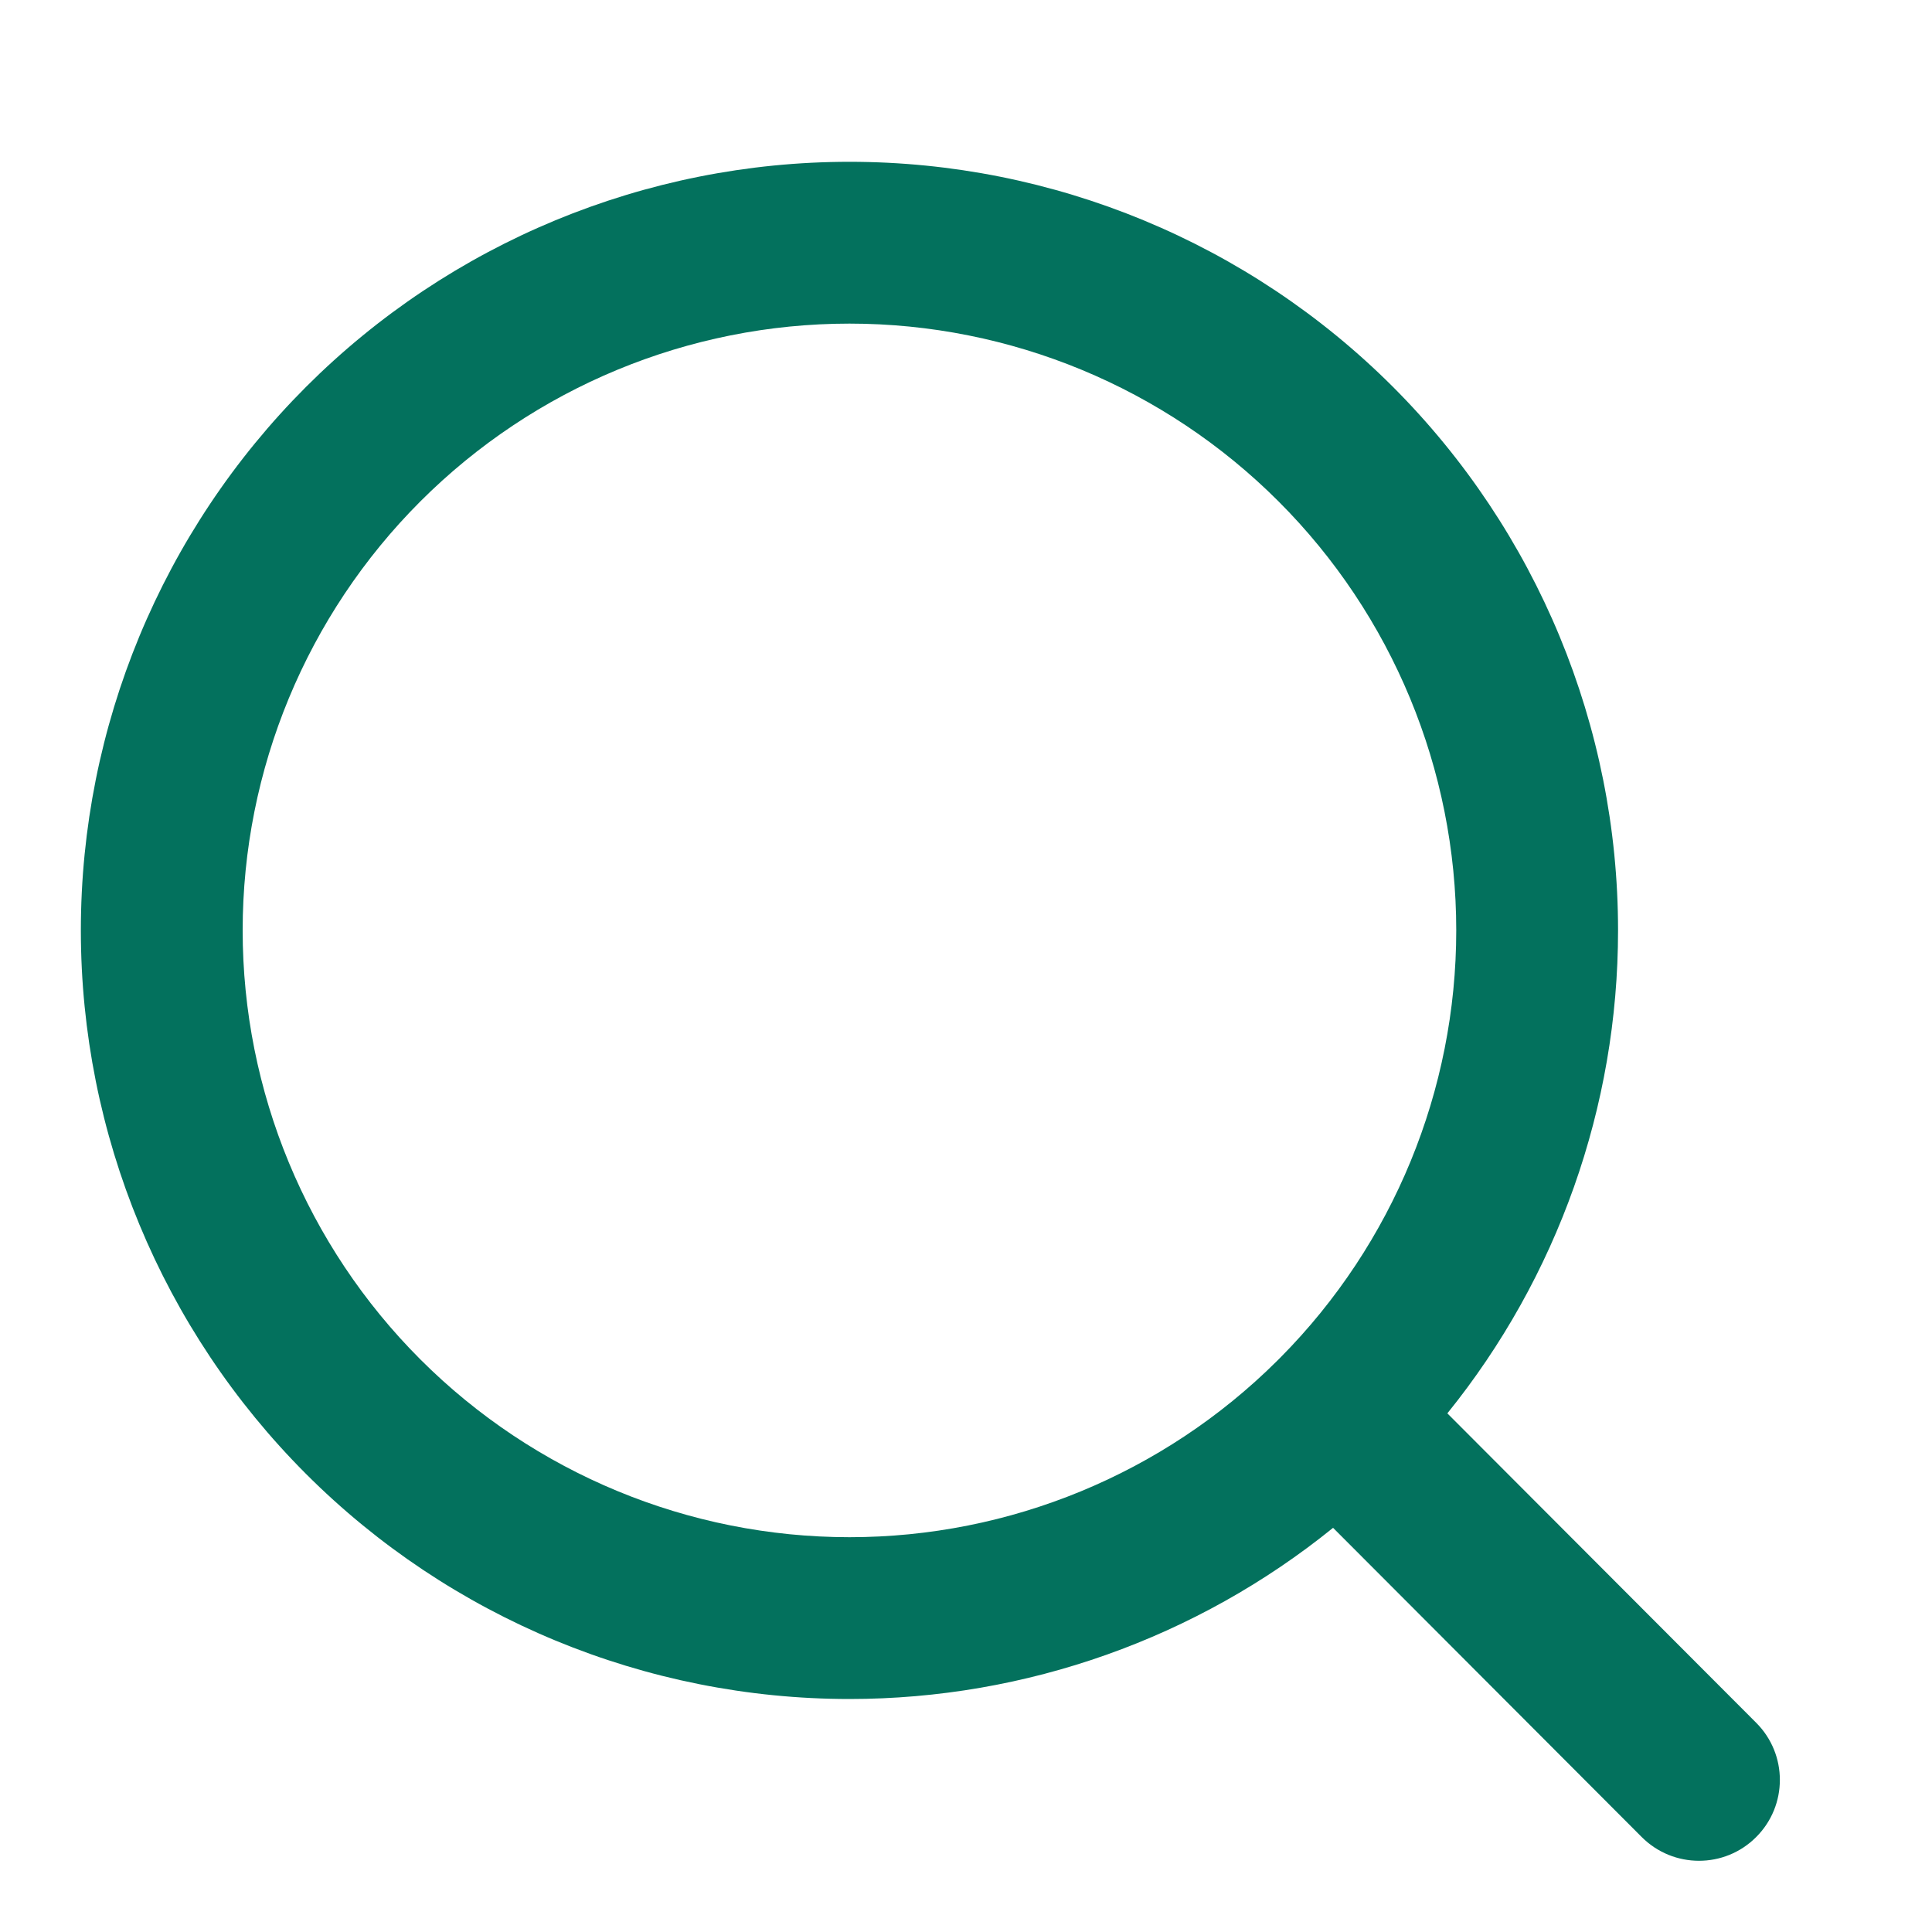 <svg width="20" height="20" viewBox="0 0 20 20" fill="none" xmlns="http://www.w3.org/2000/svg">
<path fill-rule="evenodd" clip-rule="evenodd" d="M8.794 3.35C7.128 3.35 5.53 4.012 4.352 5.19C3.174 6.368 2.512 7.966 2.512 9.631C2.512 11.297 3.174 12.895 4.352 14.073C5.53 15.251 7.128 15.913 8.794 15.913C10.452 15.913 12.043 15.257 13.219 14.089C13.226 14.082 13.232 14.075 13.239 14.069C13.245 14.063 13.251 14.057 13.257 14.051C14.422 12.875 15.075 11.287 15.075 9.631C15.075 7.966 14.413 6.368 13.235 5.19C12.057 4.012 10.46 3.35 8.794 3.35ZM14.983 14.631C16.121 13.222 16.75 11.459 16.75 9.631C16.75 7.521 15.912 5.498 14.42 4.005C12.928 2.513 10.904 1.675 8.794 1.675C6.684 1.675 4.66 2.513 3.168 4.005C1.676 5.498 0.837 7.521 0.837 9.631C0.837 11.742 1.676 13.765 3.168 15.258C4.66 16.75 6.684 17.588 8.794 17.588C10.624 17.588 12.39 16.957 13.8 15.816L16.995 19.017C17.322 19.344 17.852 19.345 18.179 19.018C18.507 18.691 18.507 18.161 18.18 17.834L14.983 14.631Z" fill="#03715D"/>
</svg>
